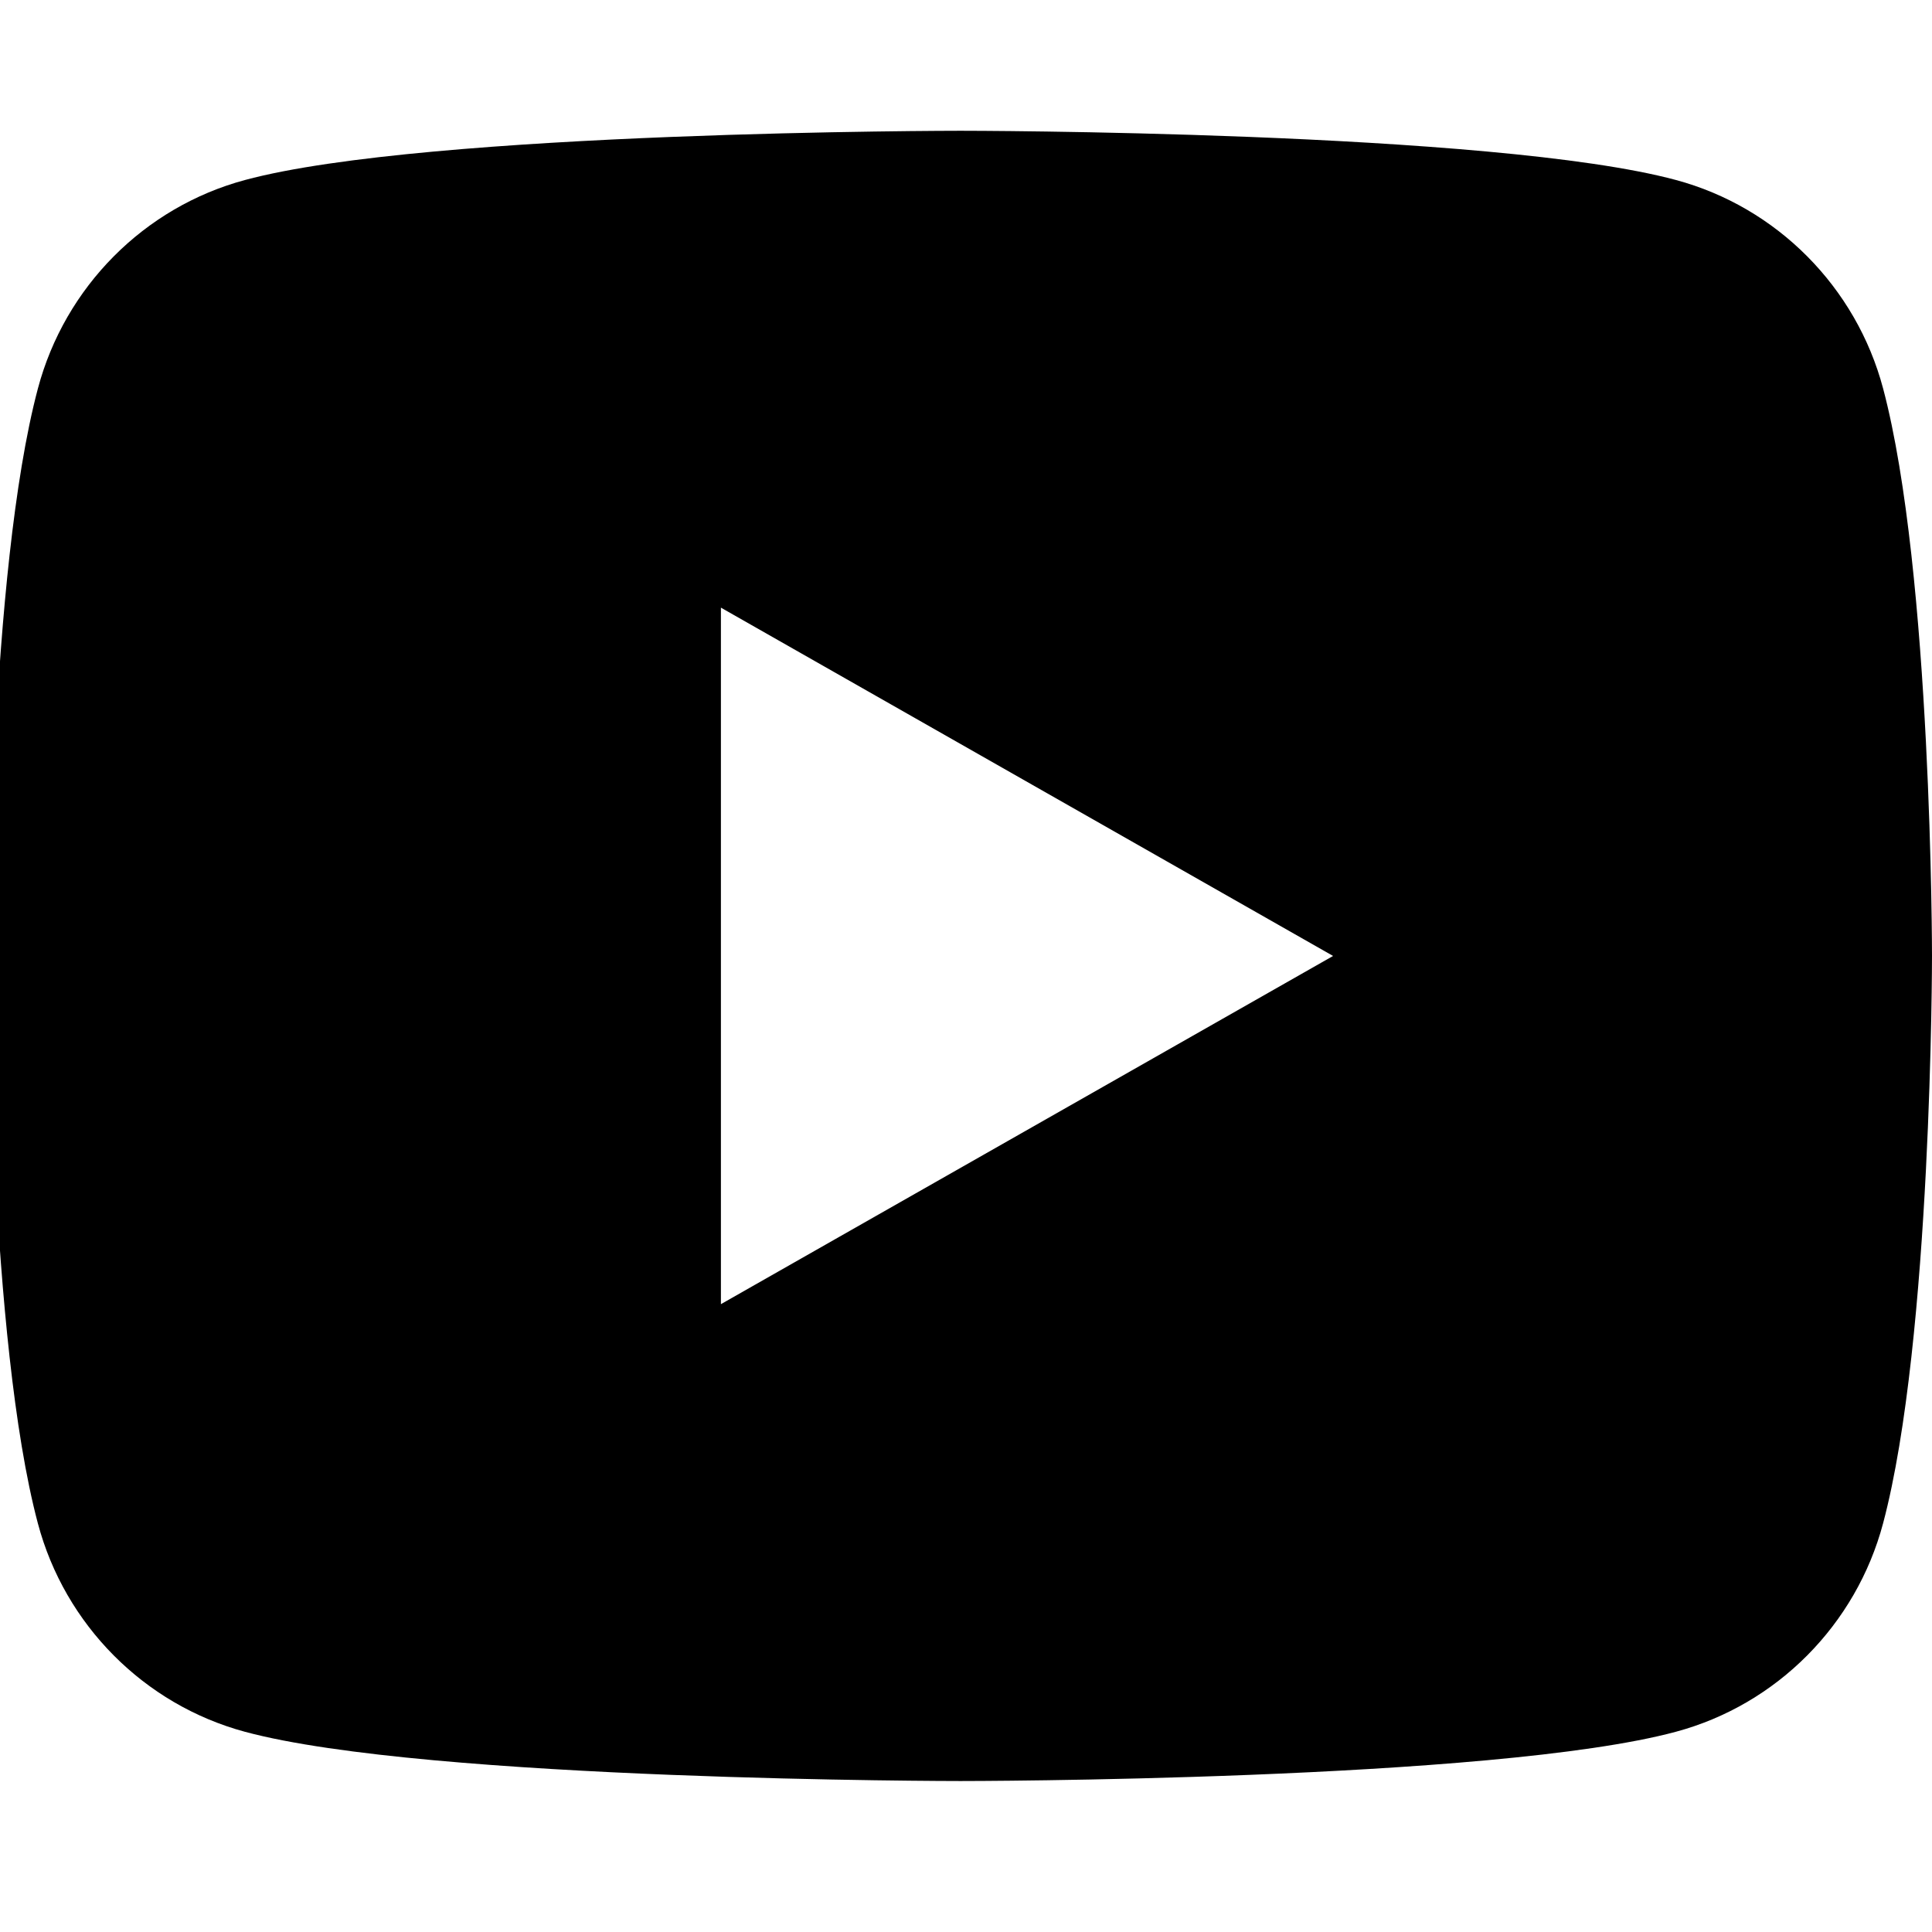 <?xml version="1.0" encoding="utf-8"?>
<!-- Generator: Adobe Illustrator 24.3.0, SVG Export Plug-In . SVG Version: 6.00 Build 0)  -->
<svg version="1.1" id="Layer_1" xmlns="http://www.w3.org/2000/svg" xmlns:xlink="http://www.w3.org/1999/xlink" x="0px" y="0px"
	 width="35px" height="35px" viewBox="0 0 35 35" style="enable-background:new 0 0 35 35;" xml:space="preserve">
<path d="M13.06,23.626V11.008l11.09,6.31L13.06,23.626z M34.114,7.037c-0.488-1.837-1.926-3.285-3.752-3.776
	C27.053,2.369,17.4,2.369,17.4,2.369s-9.653,0-12.962,0.892C2.612,3.752,1.175,5.2,0.687,7.037C-0.2,10.368-0.2,17.317-0.2,17.317
	s0,6.95,0.886,10.28c0.488,1.837,1.926,3.284,3.752,3.776C7.747,32.265,17.4,32.265,17.4,32.265s9.653,0,12.962-0.893
	c1.826-0.491,3.264-1.938,3.752-3.776C35,24.266,35,17.317,35,17.317S35,10.368,34.114,7.037"/>
</svg>
